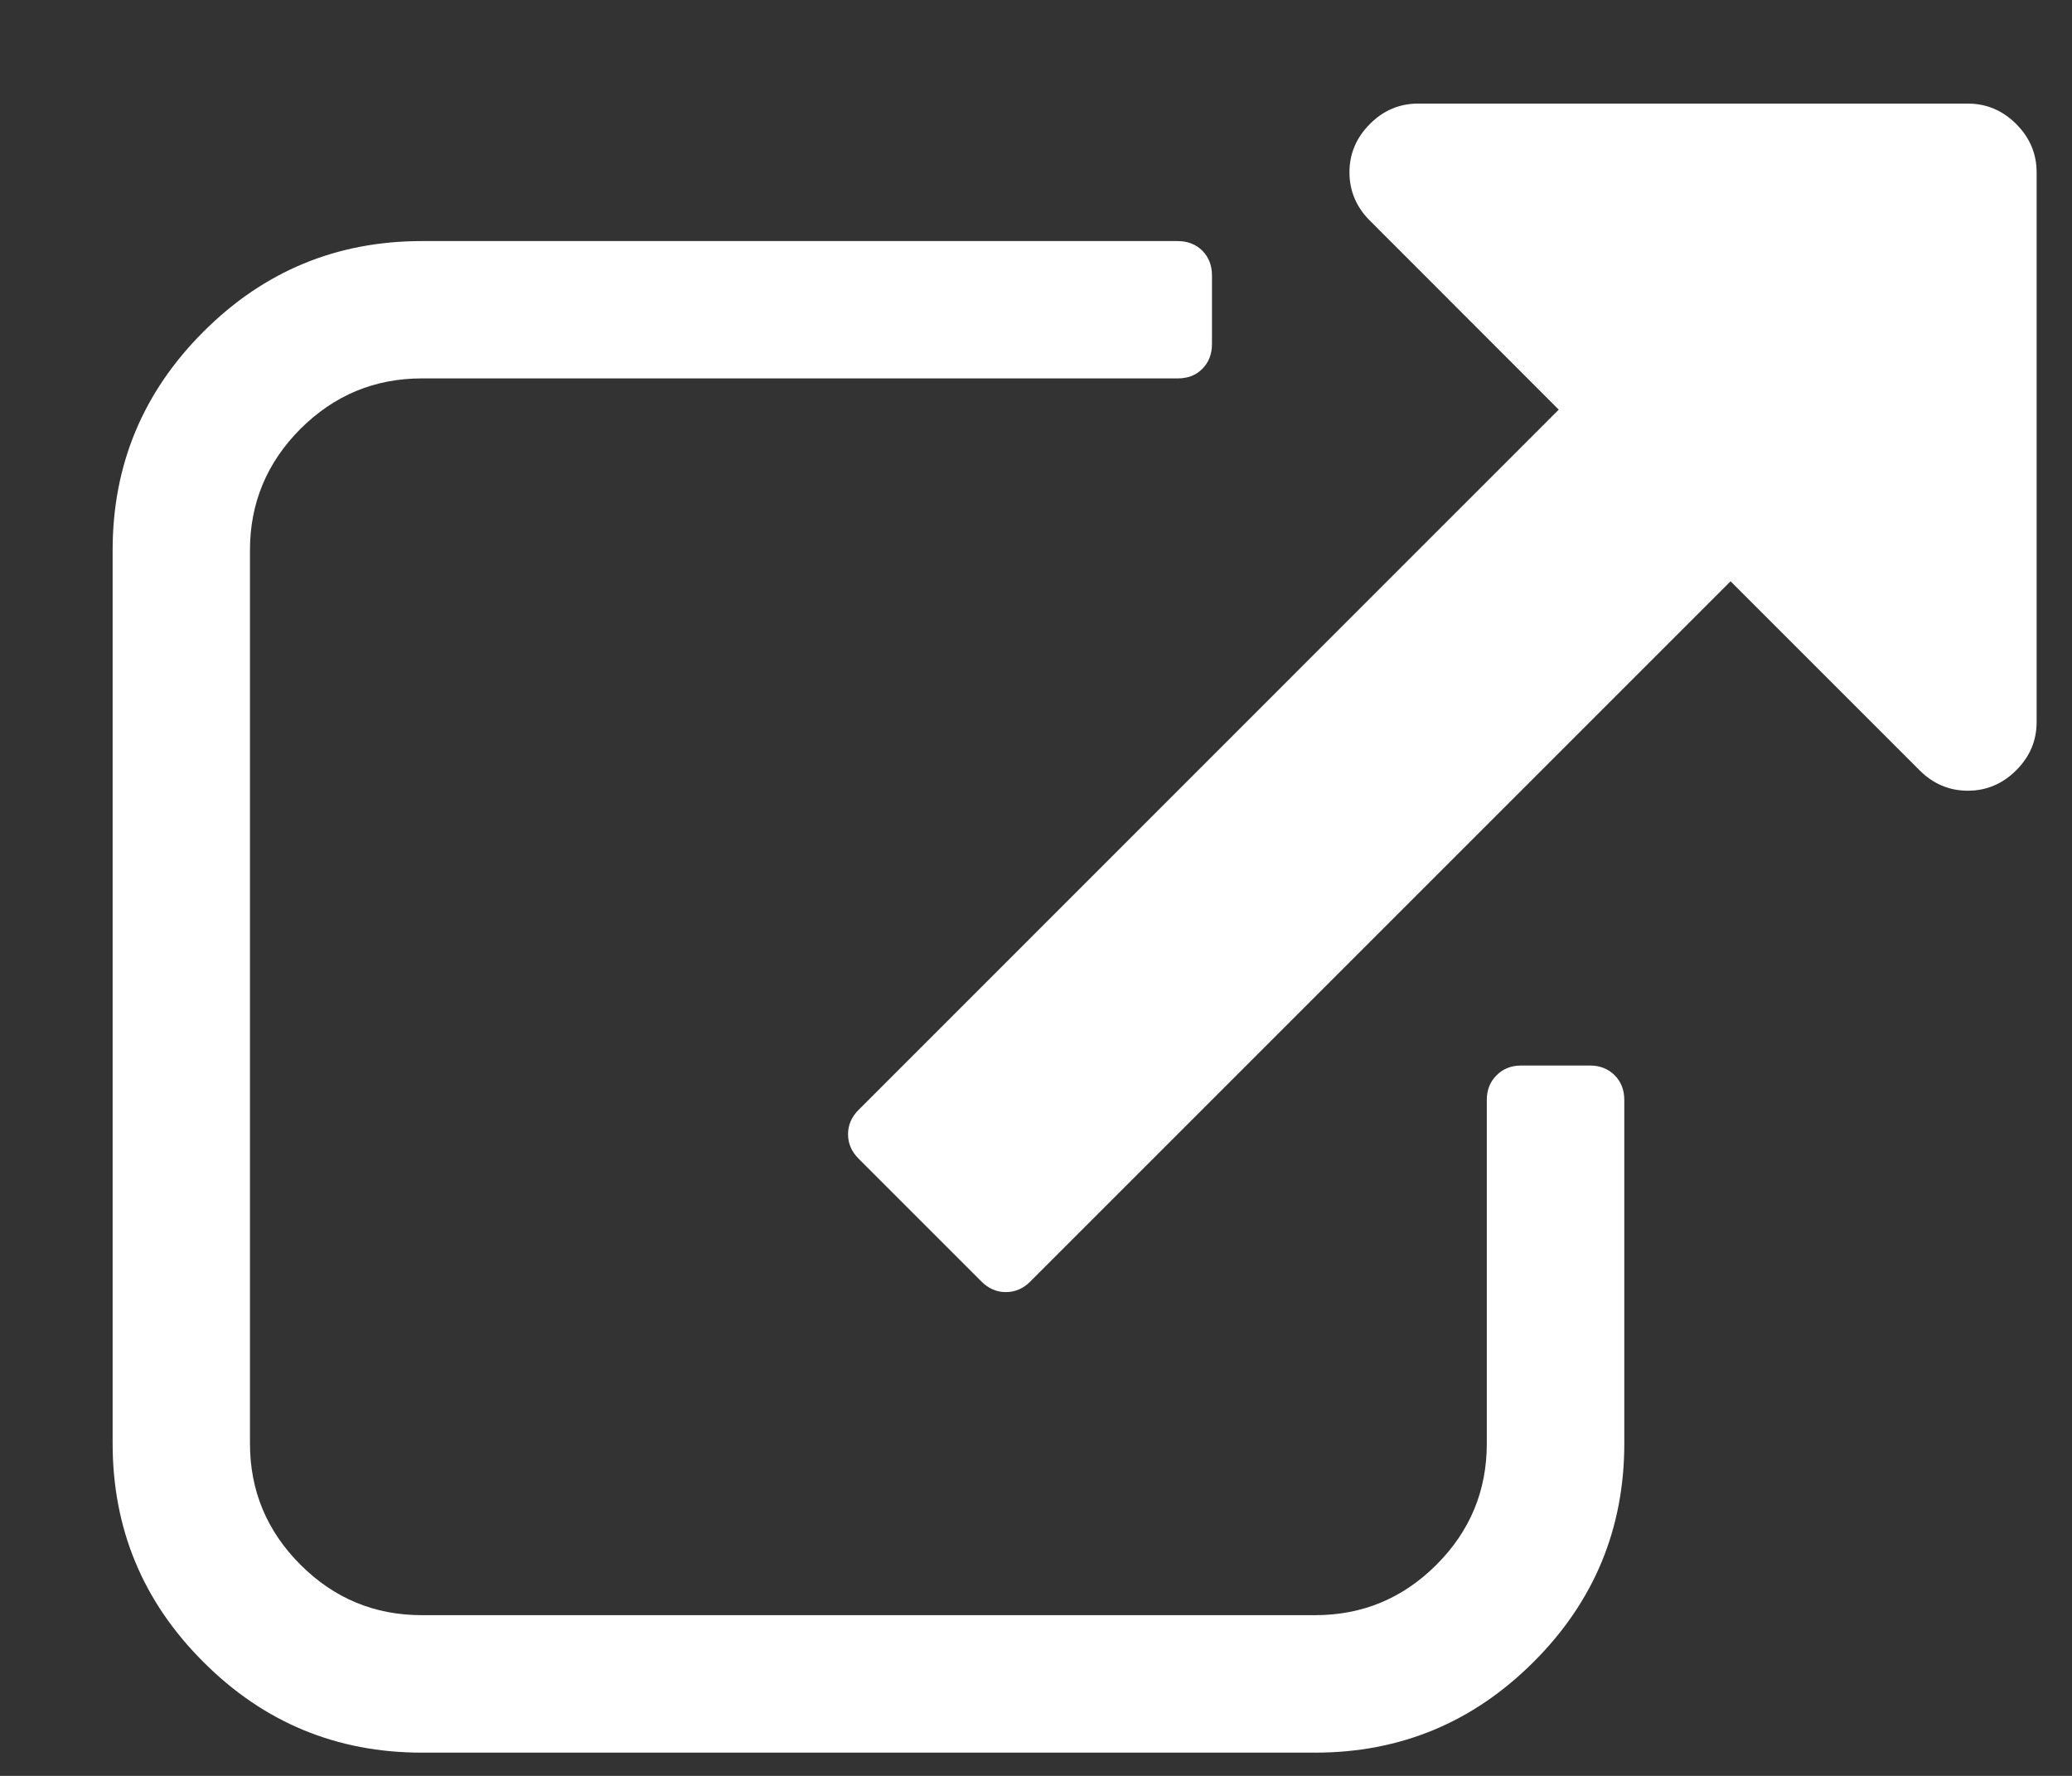 <svg width="14" height="12" viewBox="0 0 14 12" fill="none" xmlns="http://www.w3.org/2000/svg">
    <rect x="0" y="0" width="14" height="12" fill="#333333" stroke="none"/>
    <path d="M10.743 7.2H10.279C10.211 7.2 10.155 7.222 10.112 7.266C10.068 7.309 10.046 7.365 10.046 7.432V9.754C10.046 10.073 9.933 10.346 9.706 10.573C9.478 10.801 9.205 10.914 8.886 10.914H2.85C2.531 10.914 2.258 10.801 2.03 10.573C1.803 10.346 1.689 10.073 1.689 9.754V3.718C1.689 3.399 1.803 3.126 2.03 2.898C2.258 2.671 2.531 2.557 2.85 2.557H7.957C8.025 2.557 8.081 2.536 8.124 2.492C8.167 2.449 8.189 2.393 8.189 2.325V1.861C8.189 1.793 8.167 1.738 8.124 1.694C8.081 1.651 8.025 1.629 7.957 1.629H2.85C2.275 1.629 1.782 1.833 1.374 2.242C0.965 2.651 0.761 3.143 0.761 3.718V9.754C0.761 10.329 0.965 10.822 1.374 11.23C1.782 11.639 2.275 11.843 2.85 11.843H8.886C9.461 11.843 9.953 11.639 10.362 11.23C10.771 10.822 10.975 10.329 10.975 9.754V7.433C10.975 7.365 10.953 7.309 10.91 7.266C10.866 7.222 10.81 7.2 10.743 7.2Z" fill="white"/>
    <path d="M13.623 0.838C13.531 0.746 13.422 0.7 13.296 0.7H9.582C9.456 0.7 9.347 0.746 9.256 0.838C9.164 0.93 9.118 1.039 9.118 1.164C9.118 1.29 9.164 1.399 9.256 1.491L10.532 2.768L5.803 7.498C5.754 7.546 5.73 7.602 5.73 7.664C5.73 7.727 5.754 7.783 5.803 7.831L6.63 8.658C6.678 8.707 6.734 8.731 6.796 8.731C6.859 8.731 6.915 8.707 6.963 8.658L11.693 3.928L12.97 5.205C13.062 5.297 13.171 5.343 13.296 5.343C13.422 5.343 13.531 5.297 13.623 5.205C13.715 5.113 13.761 5.005 13.761 4.879V1.164C13.761 1.039 13.715 0.93 13.623 0.838Z" fill="white"/>
</svg>